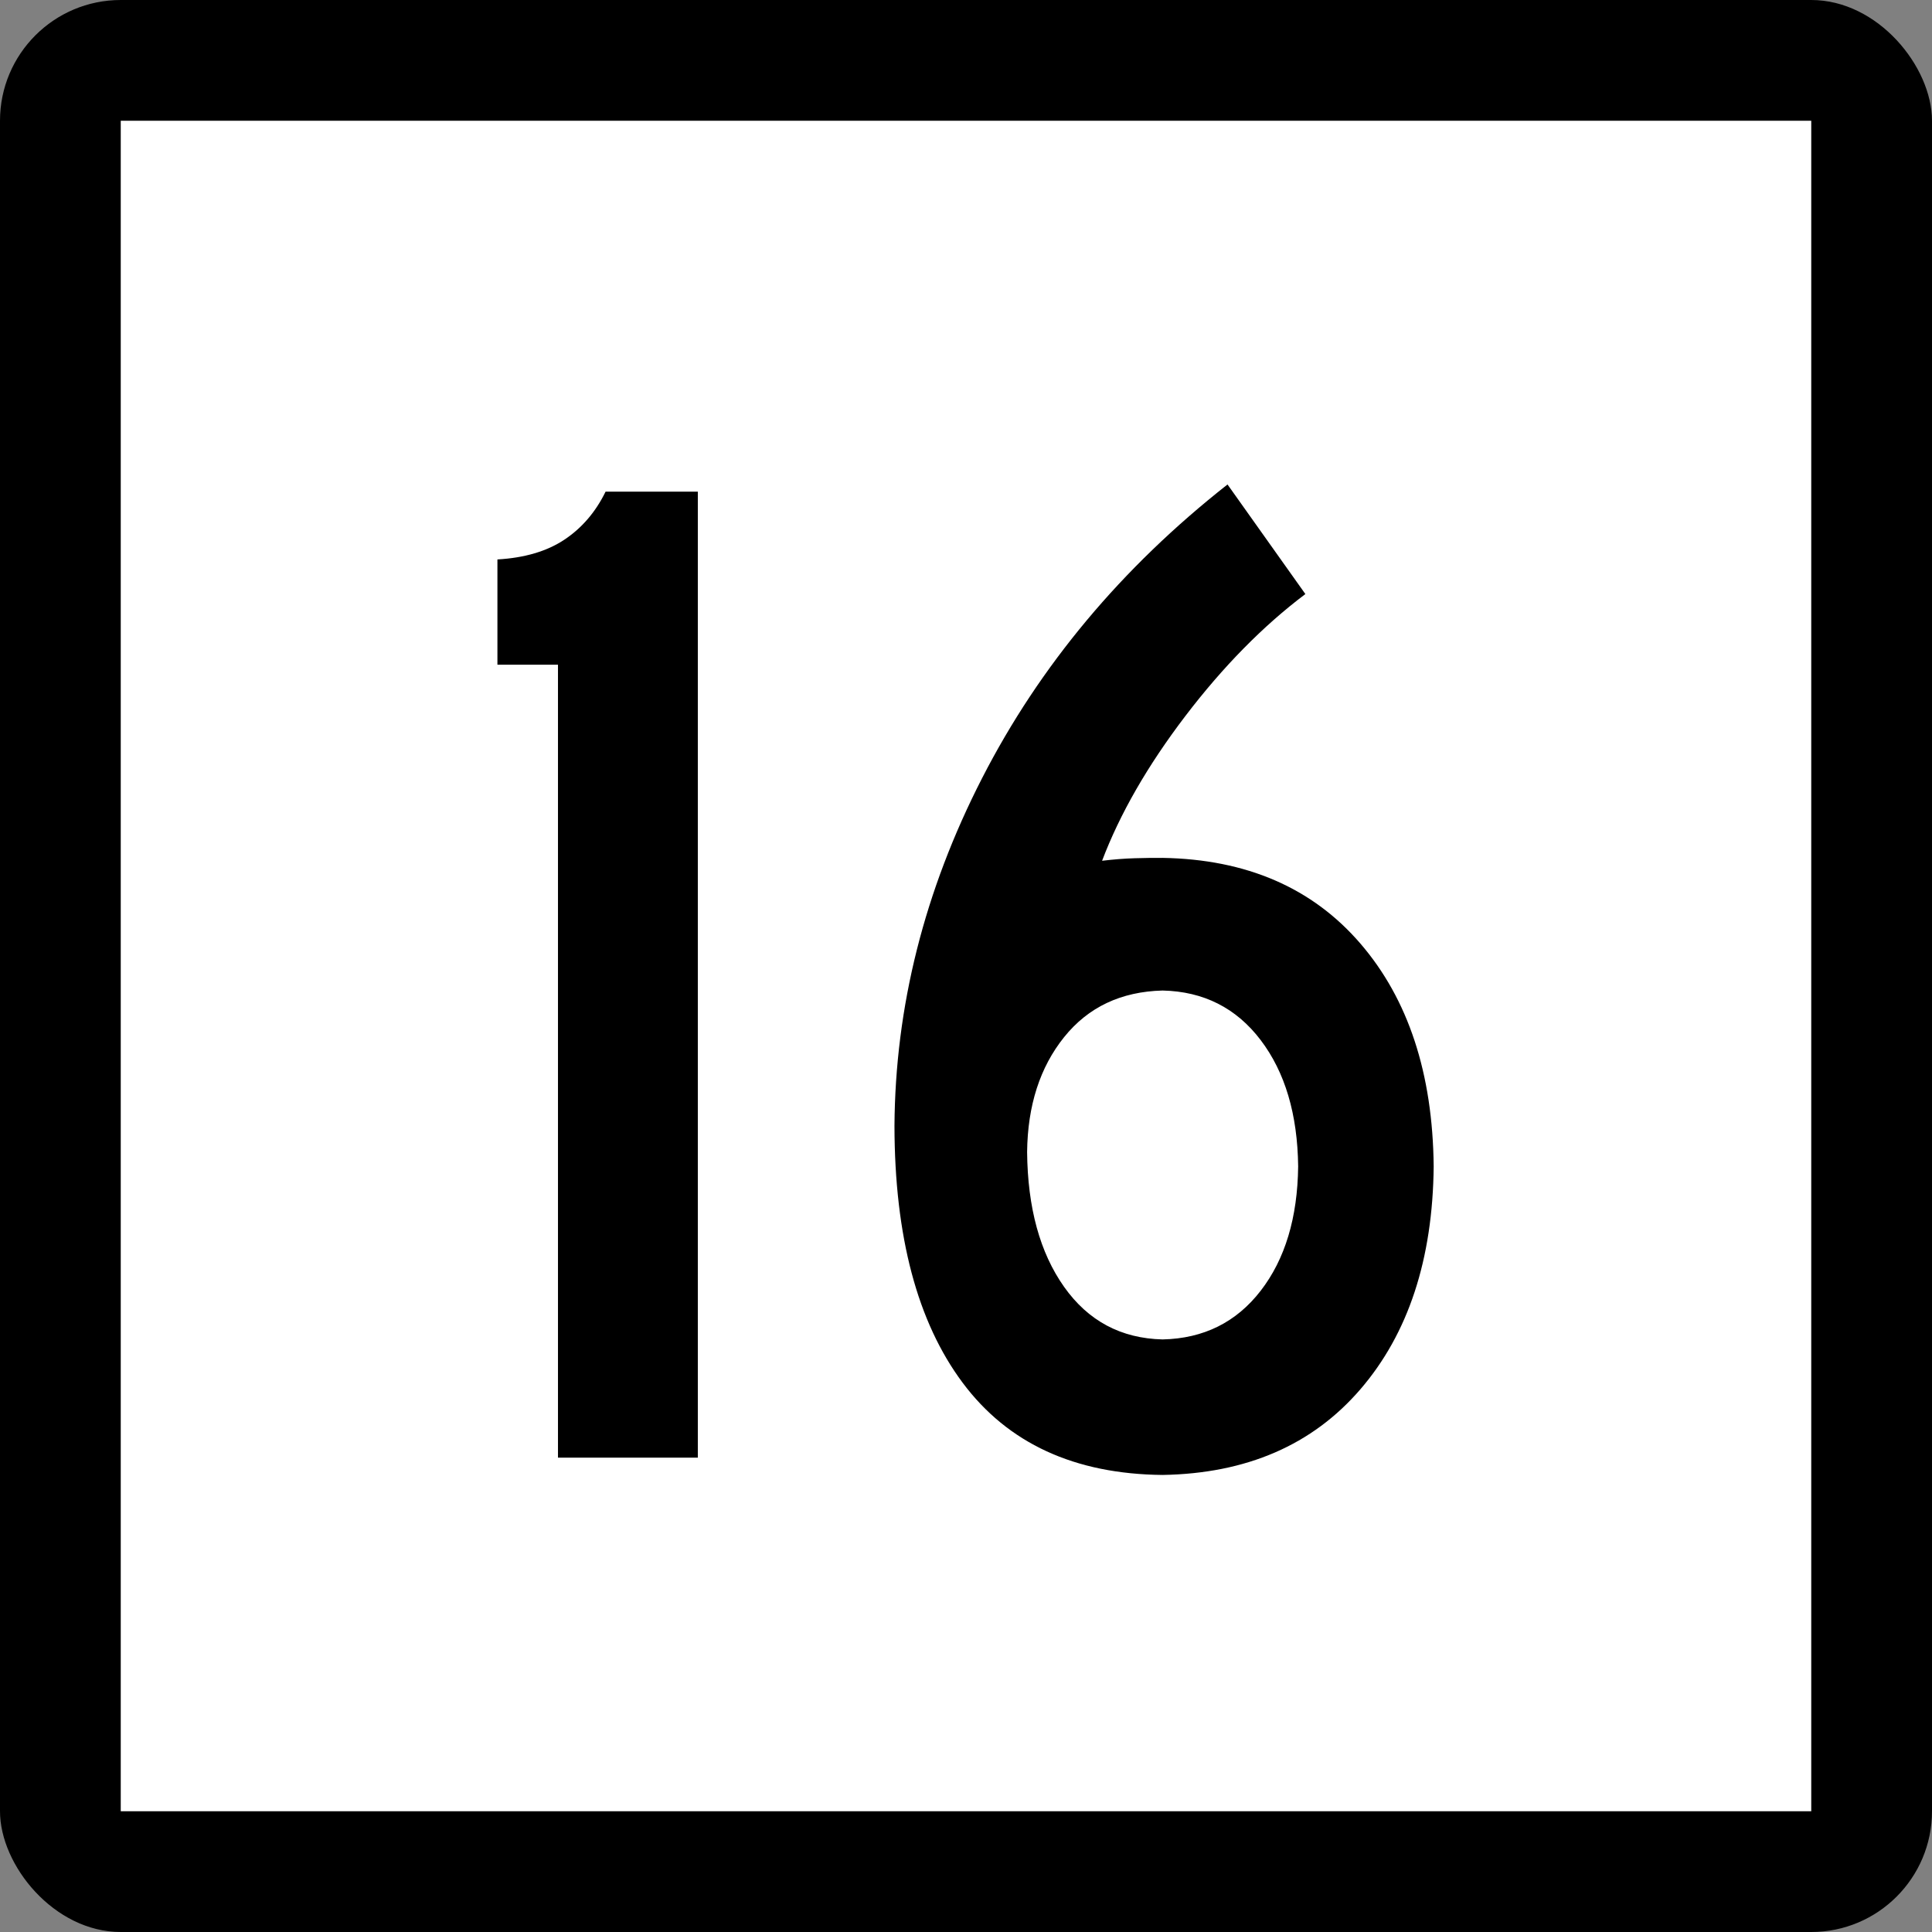<?xml version="1.0" encoding="UTF-8" standalone="no"?>
<!-- Created with Inkscape (http://www.inkscape.org/) -->
<svg xmlns:dc="http://purl.org/dc/elements/1.1/" xmlns:cc="http://creativecommons.org/ns#" xmlns:rdf="http://www.w3.org/1999/02/22-rdf-syntax-ns#" xmlns:svg="http://www.w3.org/2000/svg" xmlns="http://www.w3.org/2000/svg" xmlns:sodipodi="http://sodipodi.sourceforge.net/DTD/sodipodi-0.dtd" xmlns:inkscape="http://www.inkscape.org/namespaces/inkscape" id="svg2" sodipodi:version="0.32" inkscape:version="0.48.1 " width="200" height="200" version="1.0" sodipodi:docname="Connecticut_Highway_x[1].svg" inkscape:output_extension="org.inkscape.output.svg.inkscape">
  <rect width="100%" height="100%" fill="#808080" stroke="none"/>
  <defs id="defs5"/>
  <sodipodi:namedview inkscape:window-height="706" inkscape:window-width="1024" inkscape:pageshadow="2" inkscape:pageopacity="0.0" guidetolerance="10.0" gridtolerance="10.0" objecttolerance="10.0" borderopacity="1.0" bordercolor="#666666" pagecolor="#ffffff" id="base" width="2160px" height="2160px" units="px" inkscape:zoom="4.01" inkscape:cx="96.203049" inkscape:cy="86.831191" inkscape:window-x="-8" inkscape:window-y="-8" inkscape:current-layer="g6057" showgrid="false" inkscape:window-maximized="1"/>
  <g id="g6057" transform="matrix(9.2592593e-2,0,0,9.2592593e-2,0,5.6514033e-6)">
    <rect rx="135" ry="135" y="-6.1035156e-005" x="0" height="2160" width="2160" id="rect2161" style="opacity:1;color:#000000;fill:#000000;fill-opacity:1;fill-rule:nonzero;stroke:none;stroke-width:1;stroke-linecap:butt;stroke-linejoin:miter;marker:none;marker-start:none;marker-mid:none;marker-end:none;stroke-miterlimit:4;stroke-dasharray:none;stroke-dashoffset:0;stroke-opacity:1;visibility:visible;display:inline;overflow:visible;enable-background:accumulate"/>
    <rect style="opacity:1;color:#000000;fill:#ffffff;fill-opacity:1;fill-rule:nonzero;stroke:none;stroke-width:1;stroke-linecap:butt;stroke-linejoin:miter;marker:none;marker-start:none;marker-mid:none;marker-end:none;stroke-miterlimit:4;stroke-dasharray:none;stroke-dashoffset:0;stroke-opacity:1;visibility:visible;display:inline;overflow:visible;enable-background:accumulate" id="rect3134" width="1890" height="1890" x="135" y="135"/>
    <g style="font-size:1611.908px;font-style:normal;font-weight:normal;writing-mode:lr-tb;fill:#000000;fill-opacity:1;stroke:none;font-family:Bitstream Vera Sans" id="text4105">
      <path d="m 780.178,1629.666 0,-1079.964 -103.161,0 c -11.082,22.702 -26.395,40.567 -45.939,53.595 -19.544,13.03 -44.529,20.418 -74.953,22.163 l 0,117.668 67.699,0 0,886.538 z" style="font-variant:normal;font-stretch:normal;text-align:center;text-anchor:middle;font-family:Roadgeek 2005 Series C;-inkscape-font-specification:Roadgeek 2005 Series C" id="path3073"/>
      <path d="m 1602.876,1304.065 c -1.042,-103.933 -28.377,-187.012 -82.005,-249.238 -53.629,-62.225 -127.306,-94.127 -221.03,-95.706 -9.672,-0.067 -20.149,0.068 -31.432,0.403 -11.284,0.336 -23.373,1.277 -36.267,2.821 19.947,-52.621 50.976,-106.552 93.087,-161.793 42.11,-55.24 86.84,-100.708 134.19,-136.406 l -87.042,-122.503 c -118.474,93.155 -209.949,202.629 -274.424,328.422 -64.476,125.795 -97.116,255.418 -97.922,388.868 0.201,123.444 25.588,219.083 76.162,286.916 50.573,67.834 125.123,102.221 223.649,103.161 93.724,-1.578 167.401,-33.48 221.03,-95.706 53.628,-62.225 80.963,-145.305 82.005,-249.238 z m -151.517,0 c -0.672,57.424 -14.642,103.765 -41.909,139.025 -27.268,35.26 -63.804,53.394 -109.608,54.401 -46.51,-1.075 -83.248,-20.686 -110.213,-58.834 -26.966,-38.148 -40.734,-88.385 -41.305,-150.712 0.571,-51.949 14.339,-94.731 41.305,-128.346 26.965,-33.614 63.703,-51.009 110.213,-52.185 45.804,1.042 82.34,19.511 109.608,55.409 27.267,35.898 41.237,82.979 41.909,141.242 z" style="font-variant:normal;font-stretch:normal;text-align:center;text-anchor:middle;font-family:Roadgeek 2005 Series C;-inkscape-font-specification:Roadgeek 2005 Series C" id="path3075"/>
    </g>
  </g>
</svg>